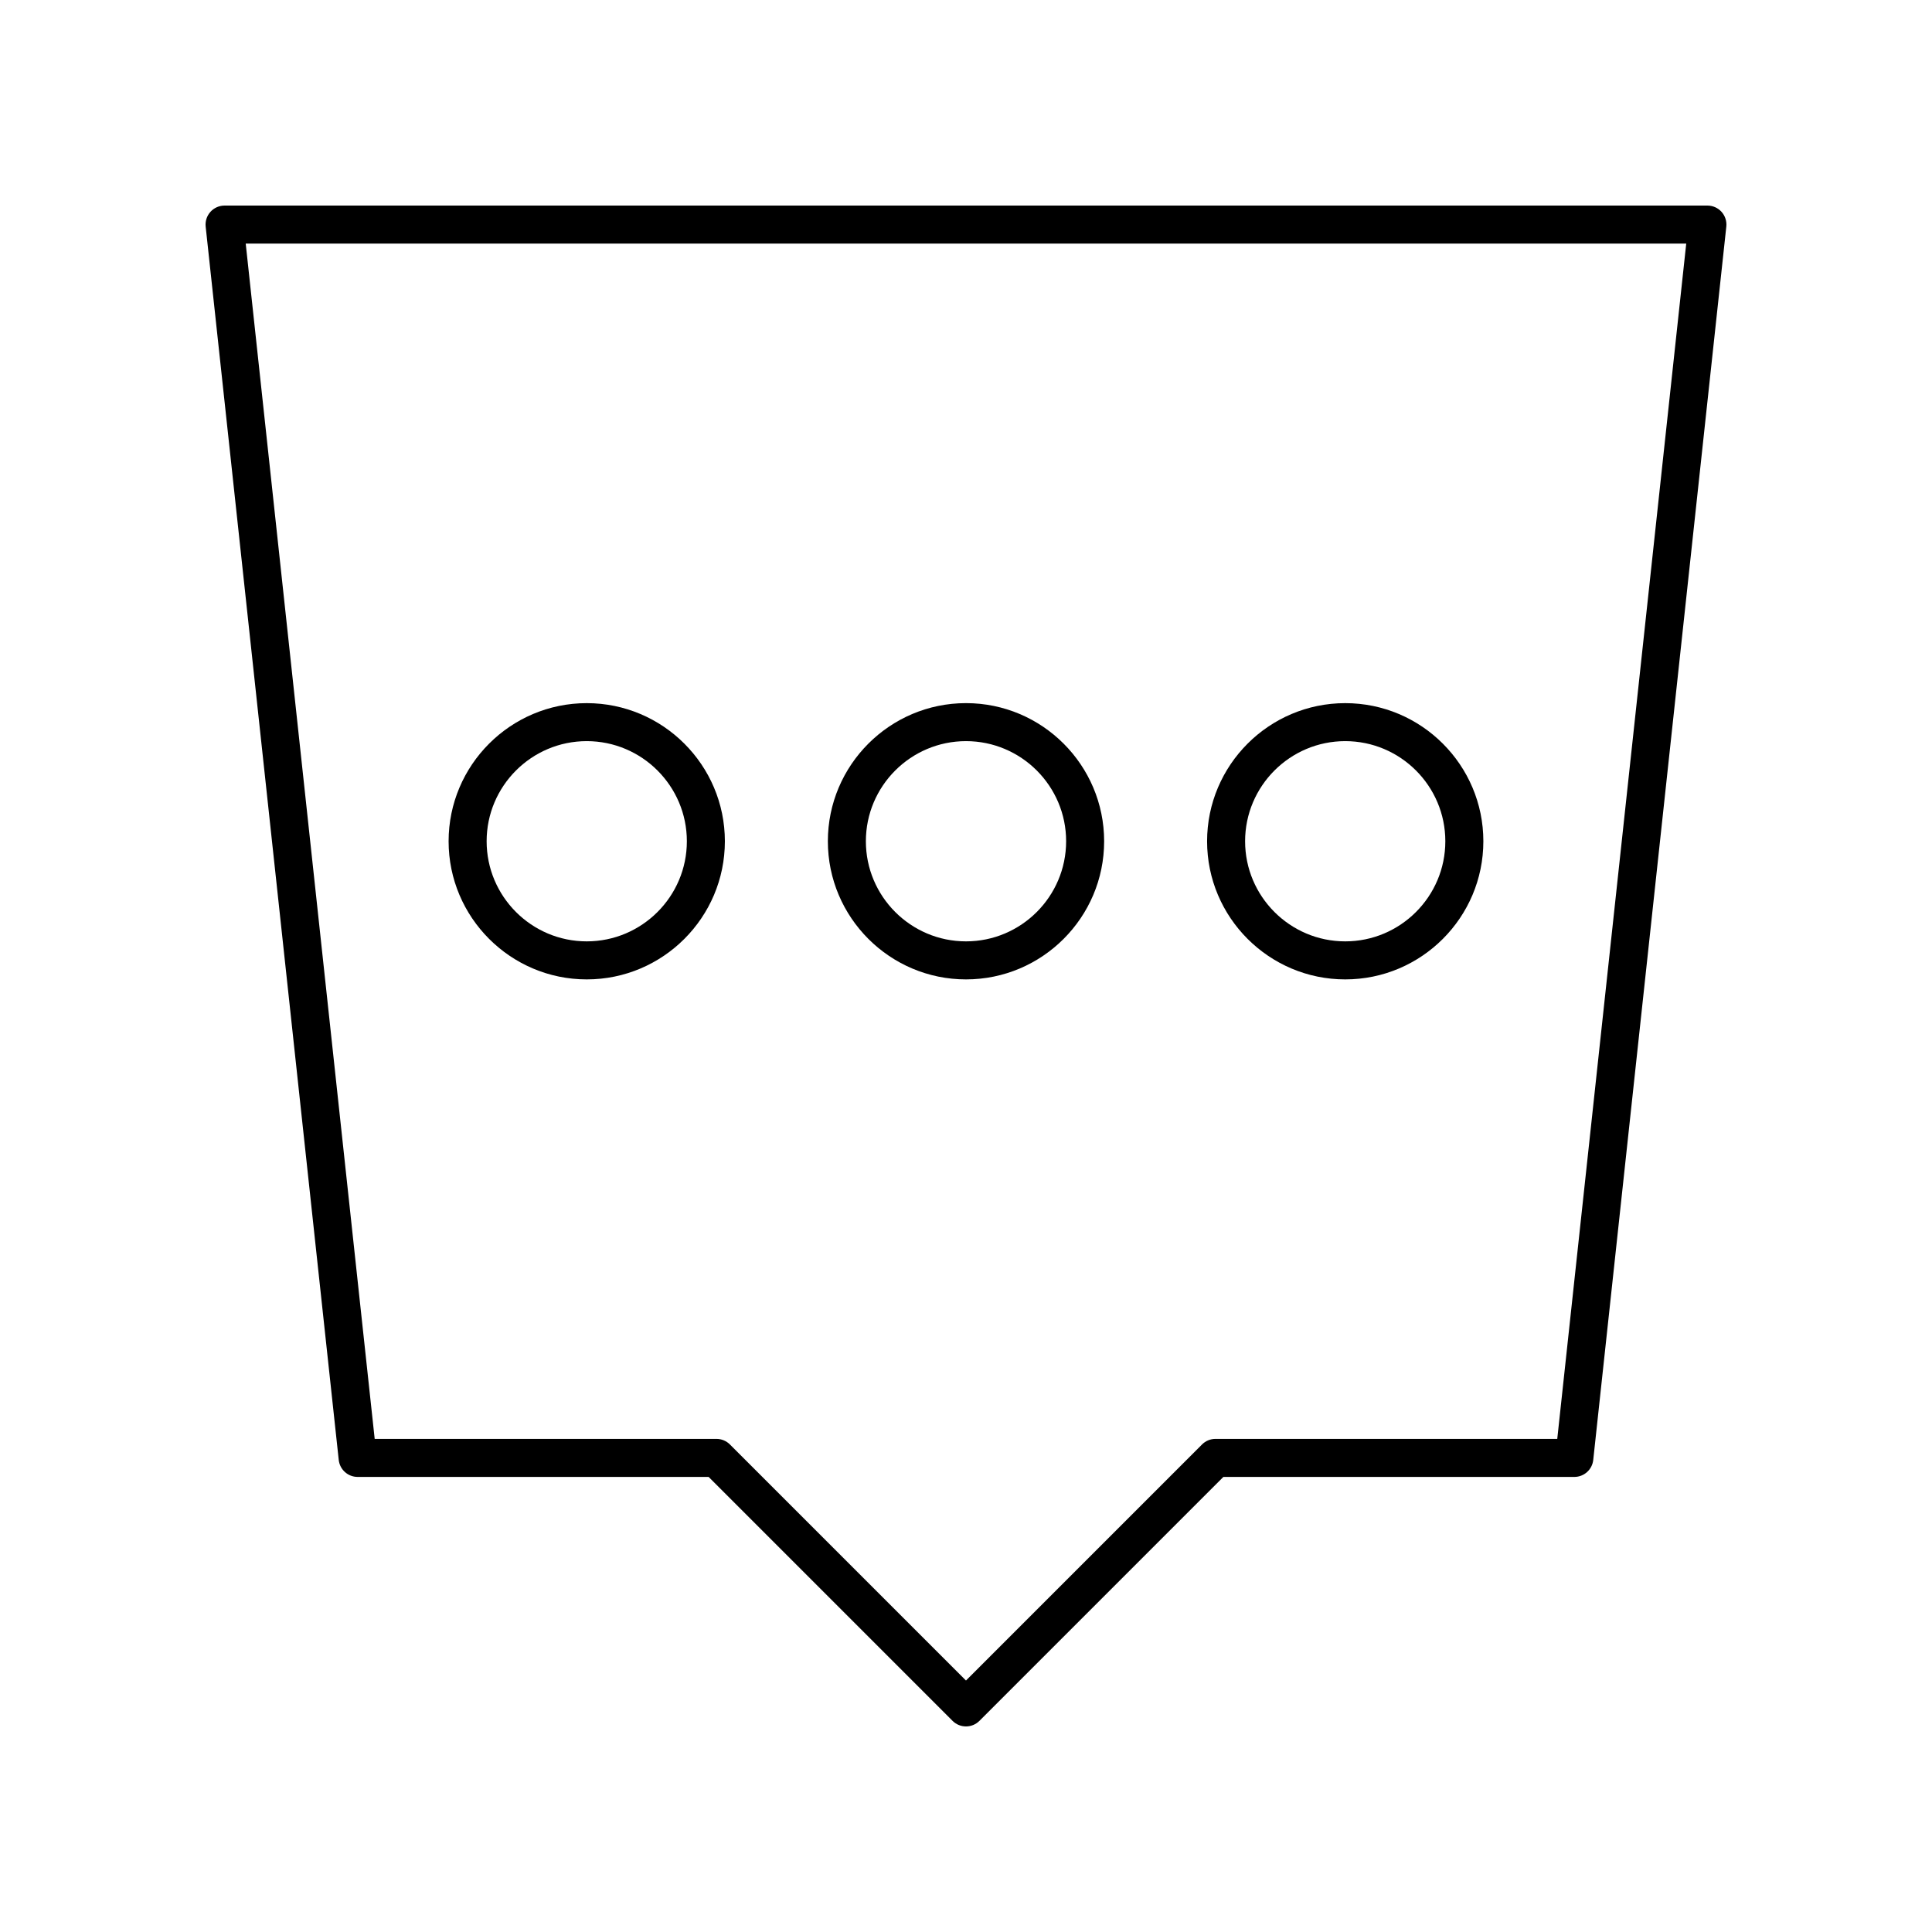 <?xml version="1.0" encoding="UTF-8"?>
<!-- Uploaded to: SVG Repo, www.svgrepo.com, Generator: SVG Repo Mixer Tools -->
<svg fill="#000000" width="800px" height="800px" version="1.1" viewBox="144 144 512 512" xmlns="http://www.w3.org/2000/svg">
 <g>
  <path d="m238.78 535.4h93.012l64.645 64.645c0.984 0.984 2.273 1.477 3.562 1.477s2.578-0.492 3.562-1.477l64.645-64.645h93.012c2.574 0 4.734-1.938 5.008-4.496l35.266-326.85c0.152-1.422-0.305-2.844-1.258-3.906-0.957-1.066-2.32-1.672-3.75-1.672h-392.97c-1.434 0-2.793 0.609-3.75 1.672-0.953 1.062-1.41 2.484-1.258 3.906l35.266 326.85c0.277 2.559 2.438 4.496 5.012 4.496zm352.09-326.85-34.18 316.77h-90.578c-1.34 0-2.617 0.531-3.562 1.477l-62.555 62.559-62.559-62.559c-0.945-0.945-2.223-1.477-3.562-1.477h-90.578l-34.18-316.77z"/>
  <path d="m299.49 403.55c20.188 0 36.609-16.422 36.609-36.605s-16.422-36.605-36.609-36.605c-20.184 0-36.605 16.422-36.605 36.605 0 20.18 16.426 36.605 36.605 36.605zm0-63.141c14.633 0 26.535 11.902 26.535 26.531s-11.902 26.531-26.535 26.531c-14.629 0-26.527-11.902-26.527-26.531s11.902-26.531 26.527-26.531z"/>
  <path d="m400 403.55c20.188 0 36.609-16.422 36.609-36.605 0-20.188-16.426-36.609-36.609-36.609-20.188 0-36.609 16.422-36.609 36.605s16.422 36.609 36.609 36.609zm0-63.141c14.633 0 26.535 11.902 26.535 26.531-0.004 14.629-11.906 26.531-26.535 26.531-14.633 0-26.535-11.902-26.535-26.531s11.902-26.531 26.535-26.531z"/>
  <path d="m500.5 403.55c20.184 0 36.605-16.422 36.605-36.605s-16.422-36.605-36.605-36.605c-20.188 0-36.609 16.422-36.609 36.605 0 20.18 16.422 36.605 36.609 36.605zm0-63.141c14.629 0 26.527 11.902 26.527 26.531s-11.902 26.531-26.527 26.531c-14.633 0-26.535-11.902-26.535-26.531 0.004-14.629 11.902-26.531 26.535-26.531z"/>
 </g>
</svg>